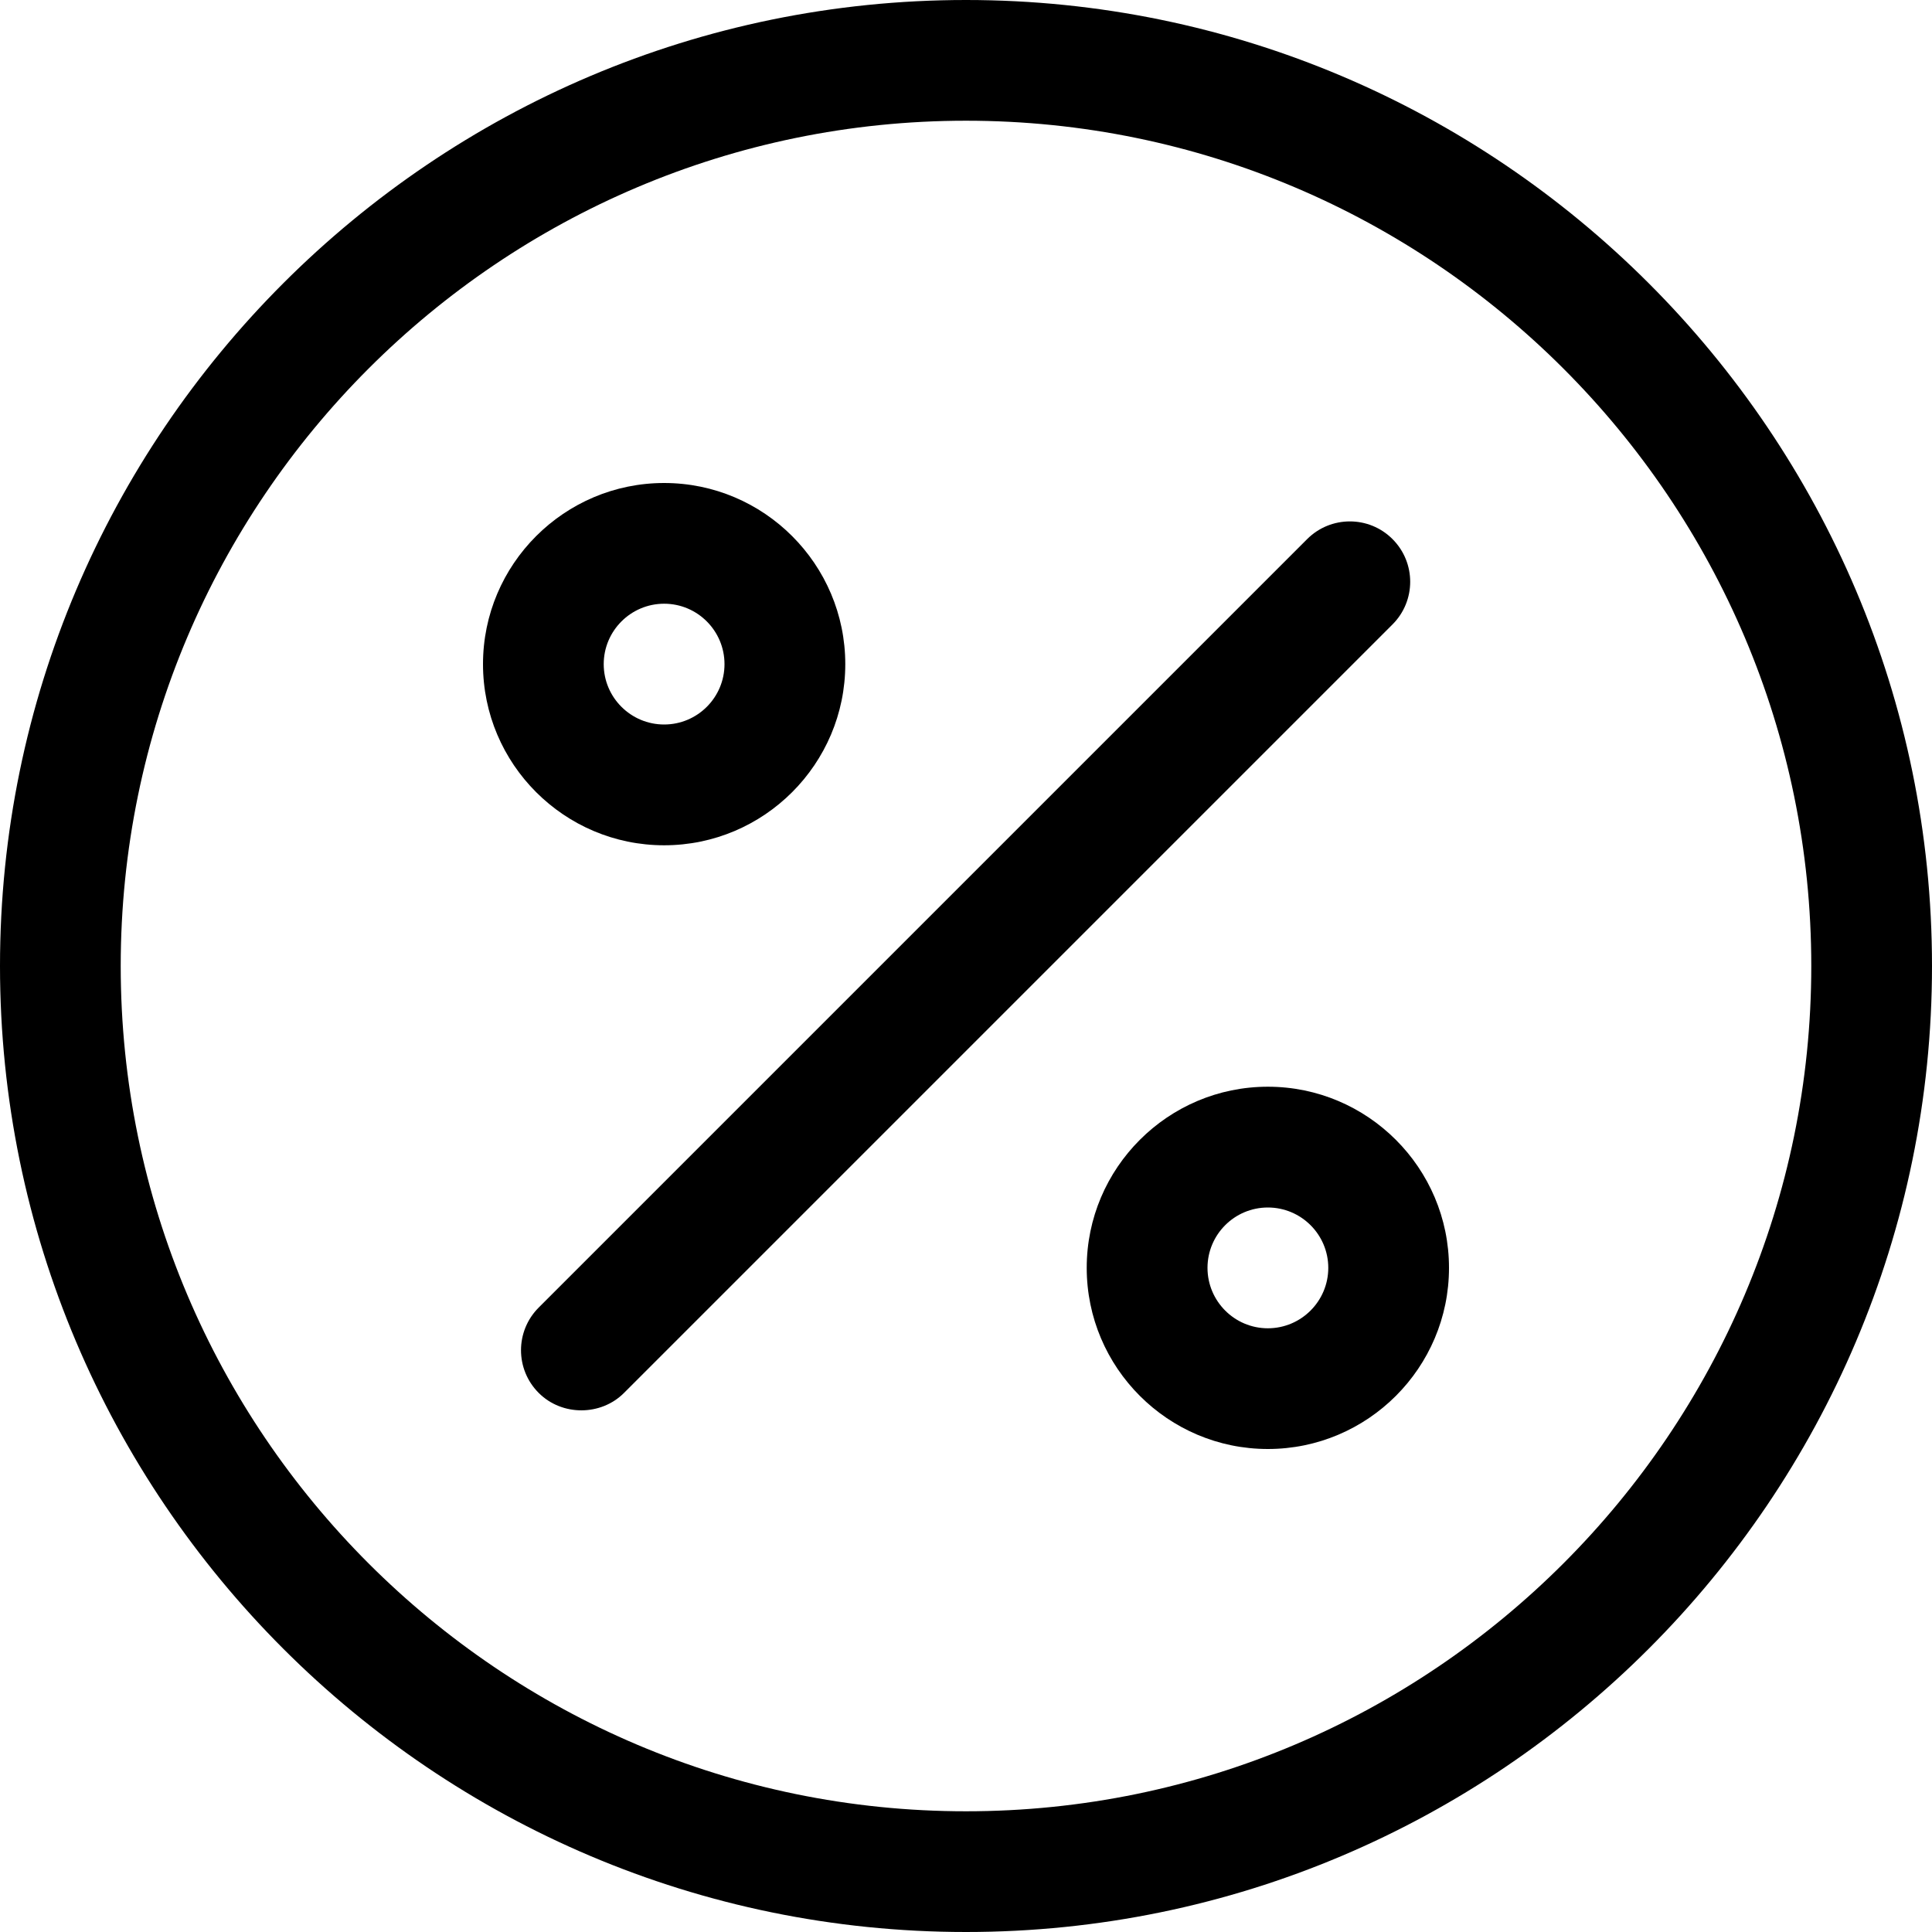 <svg xmlns="http://www.w3.org/2000/svg" width="29" height="29" viewBox="0 0 29 29" fill="none"><path d="M14.5 0C6.505 0 0 6.505 0 14.5C0 22.495 6.505 29 14.5 29C22.495 29 29 22.495 29 14.5C29 6.505 22.495 0 14.5 0ZM14.5 27.188C7.504 27.188 1.812 21.496 1.812 14.5C1.812 7.504 7.504 1.812 14.5 1.812C21.496 1.812 27.188 7.504 27.188 14.5C27.188 21.496 21.496 27.188 14.5 27.188Z" fill="black"></path><path d="M20.902 8.092C20.549 7.738 19.975 7.738 19.621 8.092L8.086 19.627C7.732 19.981 7.732 20.554 8.086 20.908C8.435 21.258 9.02 21.256 9.367 20.908L20.902 9.373C21.256 9.019 21.256 8.446 20.902 8.092Z" fill="black"></path><path d="M9.969 12.688C11.468 12.688 12.688 11.468 12.688 9.969C12.688 8.47 11.468 7.25 9.969 7.25C8.47 7.25 7.25 8.47 7.25 9.969C7.25 11.468 8.47 12.688 9.969 12.688ZM9.969 9.062C10.469 9.062 10.875 9.469 10.875 9.969C10.875 10.469 10.469 10.875 9.969 10.875C9.469 10.875 9.062 10.469 9.062 9.969C9.062 9.469 9.469 9.062 9.969 9.062Z" fill="black"></path><path d="M19.031 16.312C17.532 16.312 16.312 17.532 16.312 19.031C16.312 20.53 17.532 21.75 19.031 21.75C20.53 21.75 21.75 20.53 21.75 19.031C21.75 17.532 20.53 16.312 19.031 16.312ZM19.031 19.938C18.531 19.938 18.125 19.531 18.125 19.031C18.125 18.531 18.531 18.125 19.031 18.125C19.531 18.125 19.938 18.531 19.938 19.031C19.938 19.531 19.531 19.938 19.031 19.938Z" fill="black"></path></svg>
